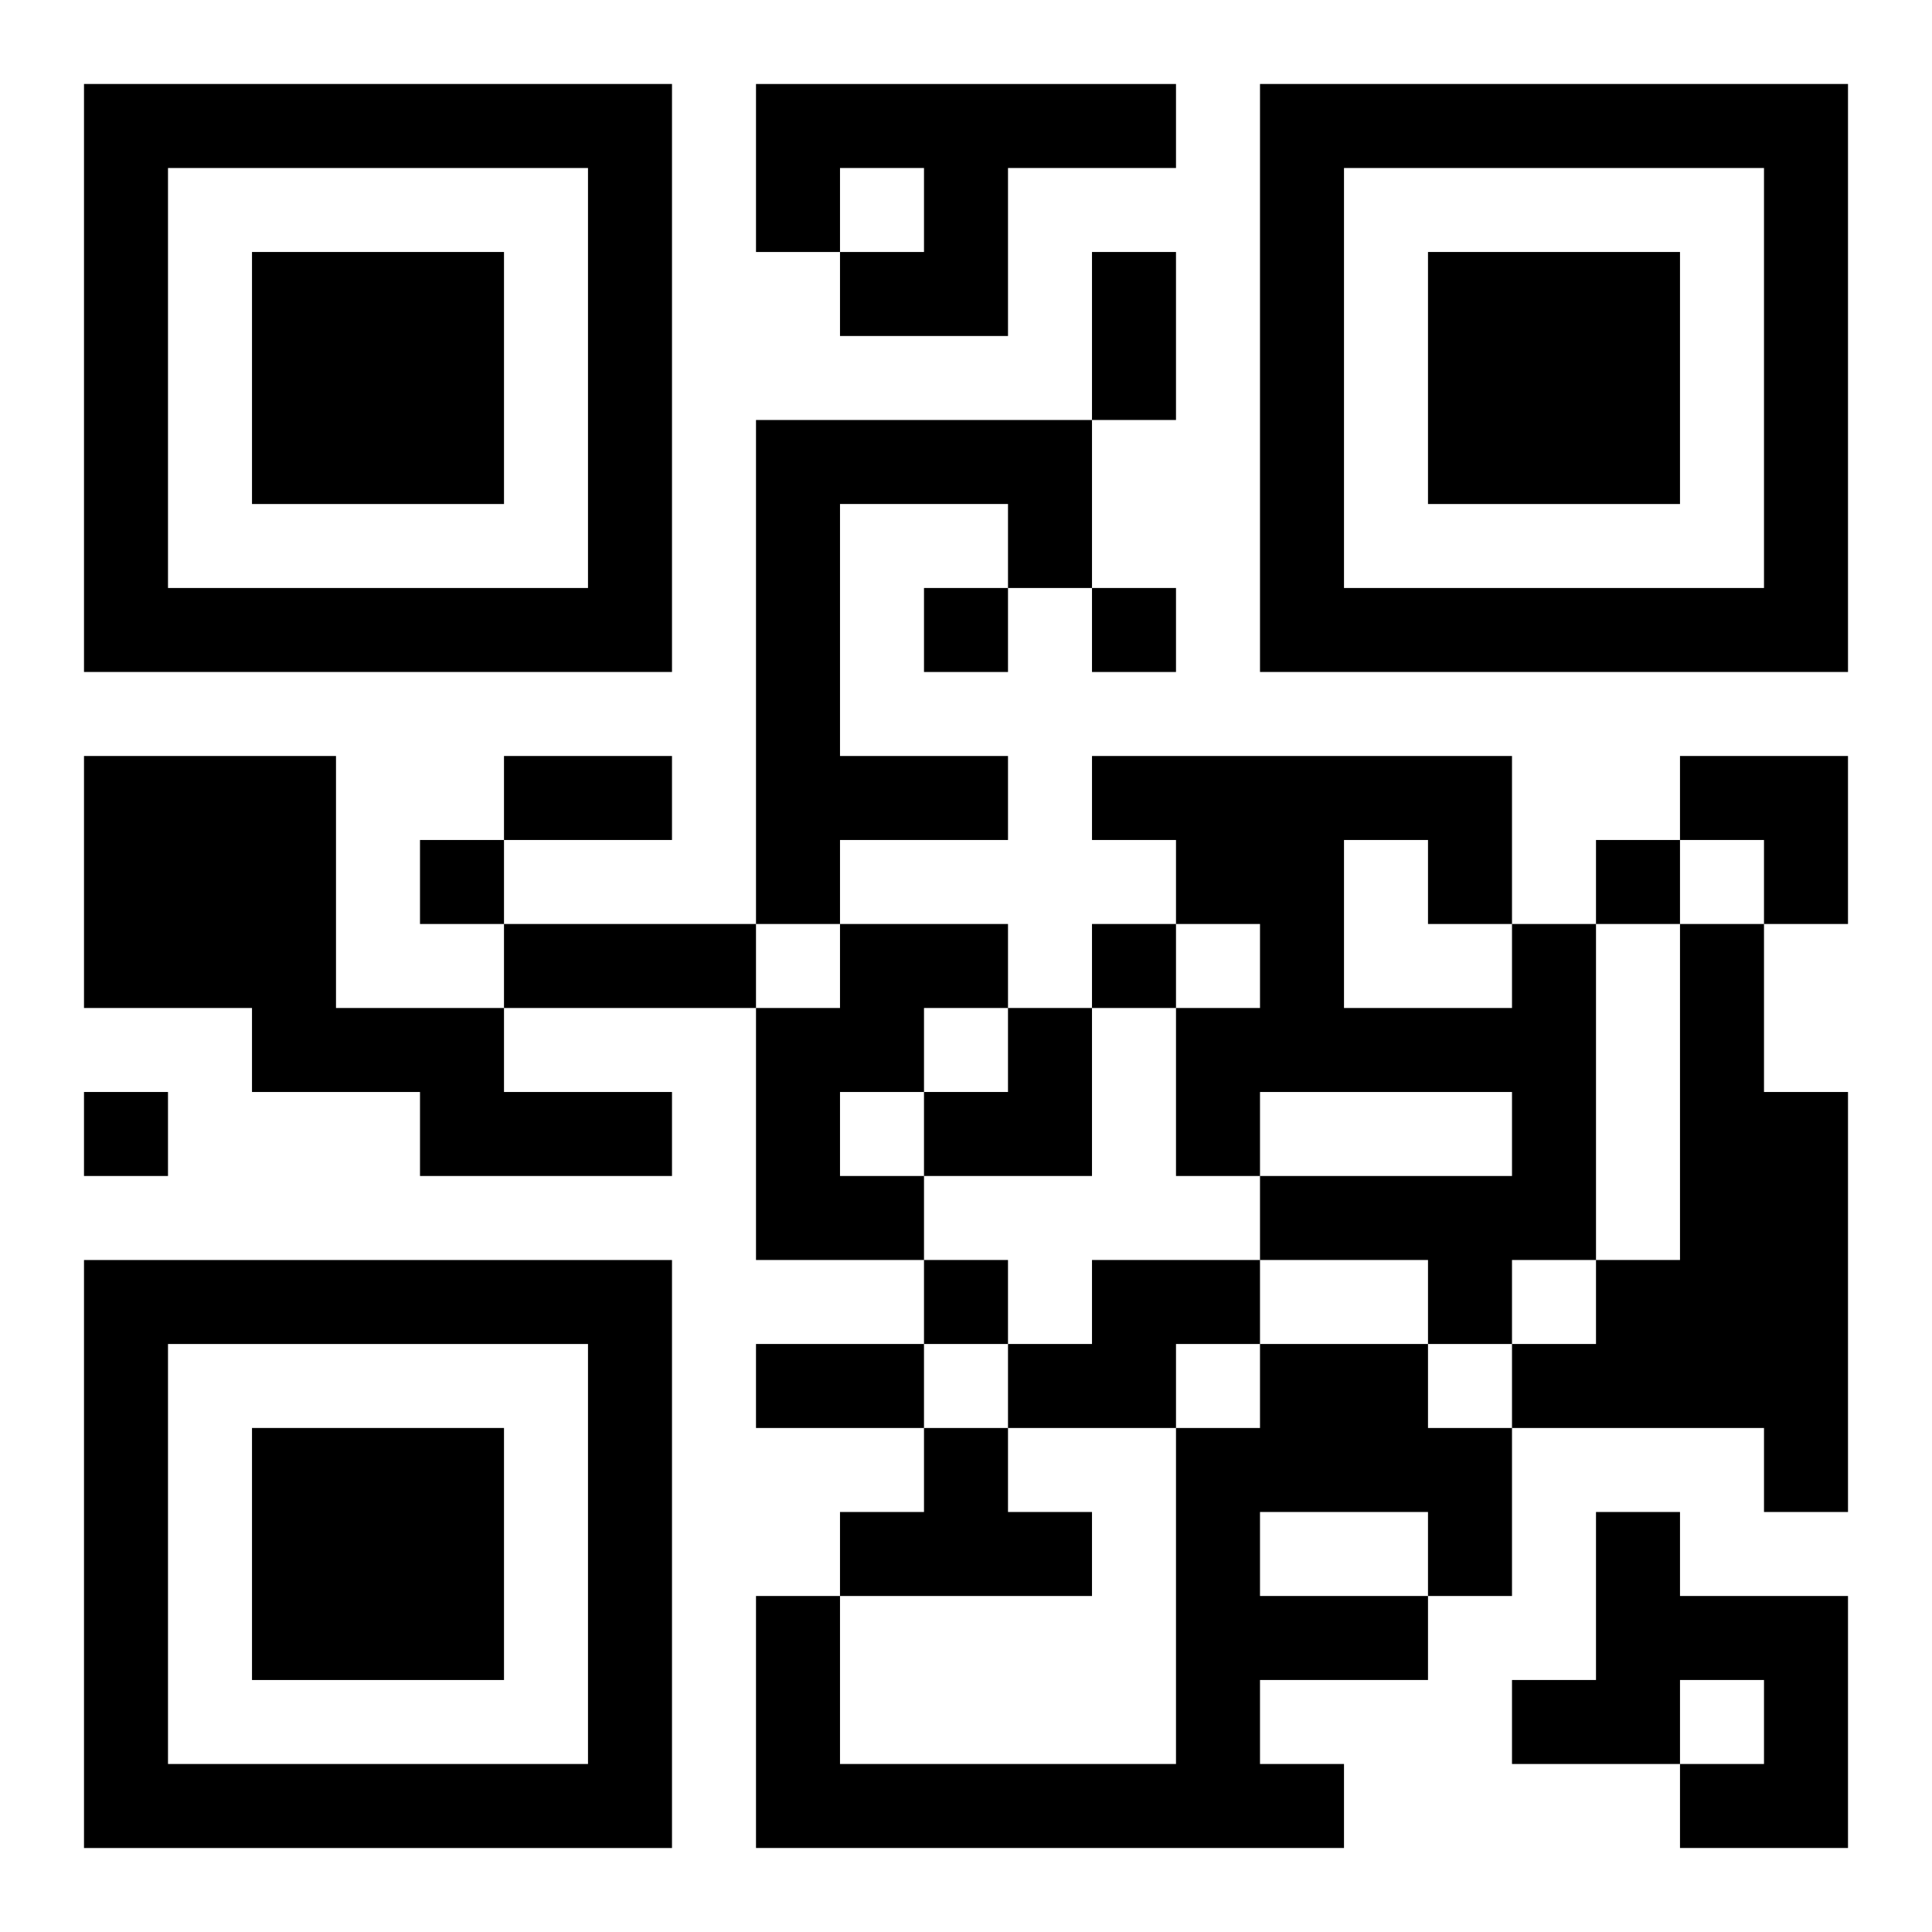 <?xml version="1.0" encoding="UTF-8"?>
<svg width="250" height="250" baseProfile="full" version="1.1" viewBox="-1 -1 23 23" xmlns="http://www.w3.org/2000/svg" xmlns:xlink="http://www.w3.org/1999/xlink"><symbol id="a"><path d="m0 7v7h7v-7h-7zm1 1h5v5h-5v-5zm1 1v3h3v-3h-3z"/></symbol><use y="-7" xlink:href="#a"/><use y="7" xlink:href="#a"/><use x="14" y="-7" xlink:href="#a"/><path d="m8 0h5v1h-2v2h-2v-1h1v-1h-1v1h-1v-2m0 4h4v2h-1v-1h-2v3h2v1h-2v1h-1v-6m-8 4h3v3h2v1h2v1h-3v-1h-2v-1h-2v-3m9 2h2v1h-1v1h-1v1h1v1h-2v-3h1v-1m8 0h1v4h-1v1h-1v-1h-2v-1h3v-1h-3v1h-1v-2h1v-1h-1v-1h-1v-1h5v2m-2-1v2h2v-1h-1v-1h-1m4 1h1v2h1v5h-1v-1h-3v-1h1v-1h1v-4m-7 4h2v1h-1v1h-2v-1h1v-1m2 1h2v1h1v2h-1v1h-2v1h1v1h-7v-3h1v2h4v-4h1v-1m0 2v1h2v-1h-2m-4-1h1v1h1v1h-3v-1h1v-1m8 1h1v1h2v3h-2v-1h1v-1h-1v1h-2v-1h1v-2m-8-11v1h1v-1h-1m2 0v1h1v-1h-1m-8 3v1h1v-1h-1m14 0v1h1v-1h-1m-6 1v1h1v-1h-1m-12 2v1h1v-1h-1m10 2v1h1v-1h-1m2-12h1v2h-1v-2m-7 6h2v1h-2v-1m0 2h3v1h-3v-1m3 5h2v1h-2v-1m11-7h2v2h-1v-1h-1zm-9 3m1 0h1v2h-2v-1h1z"/></svg>
